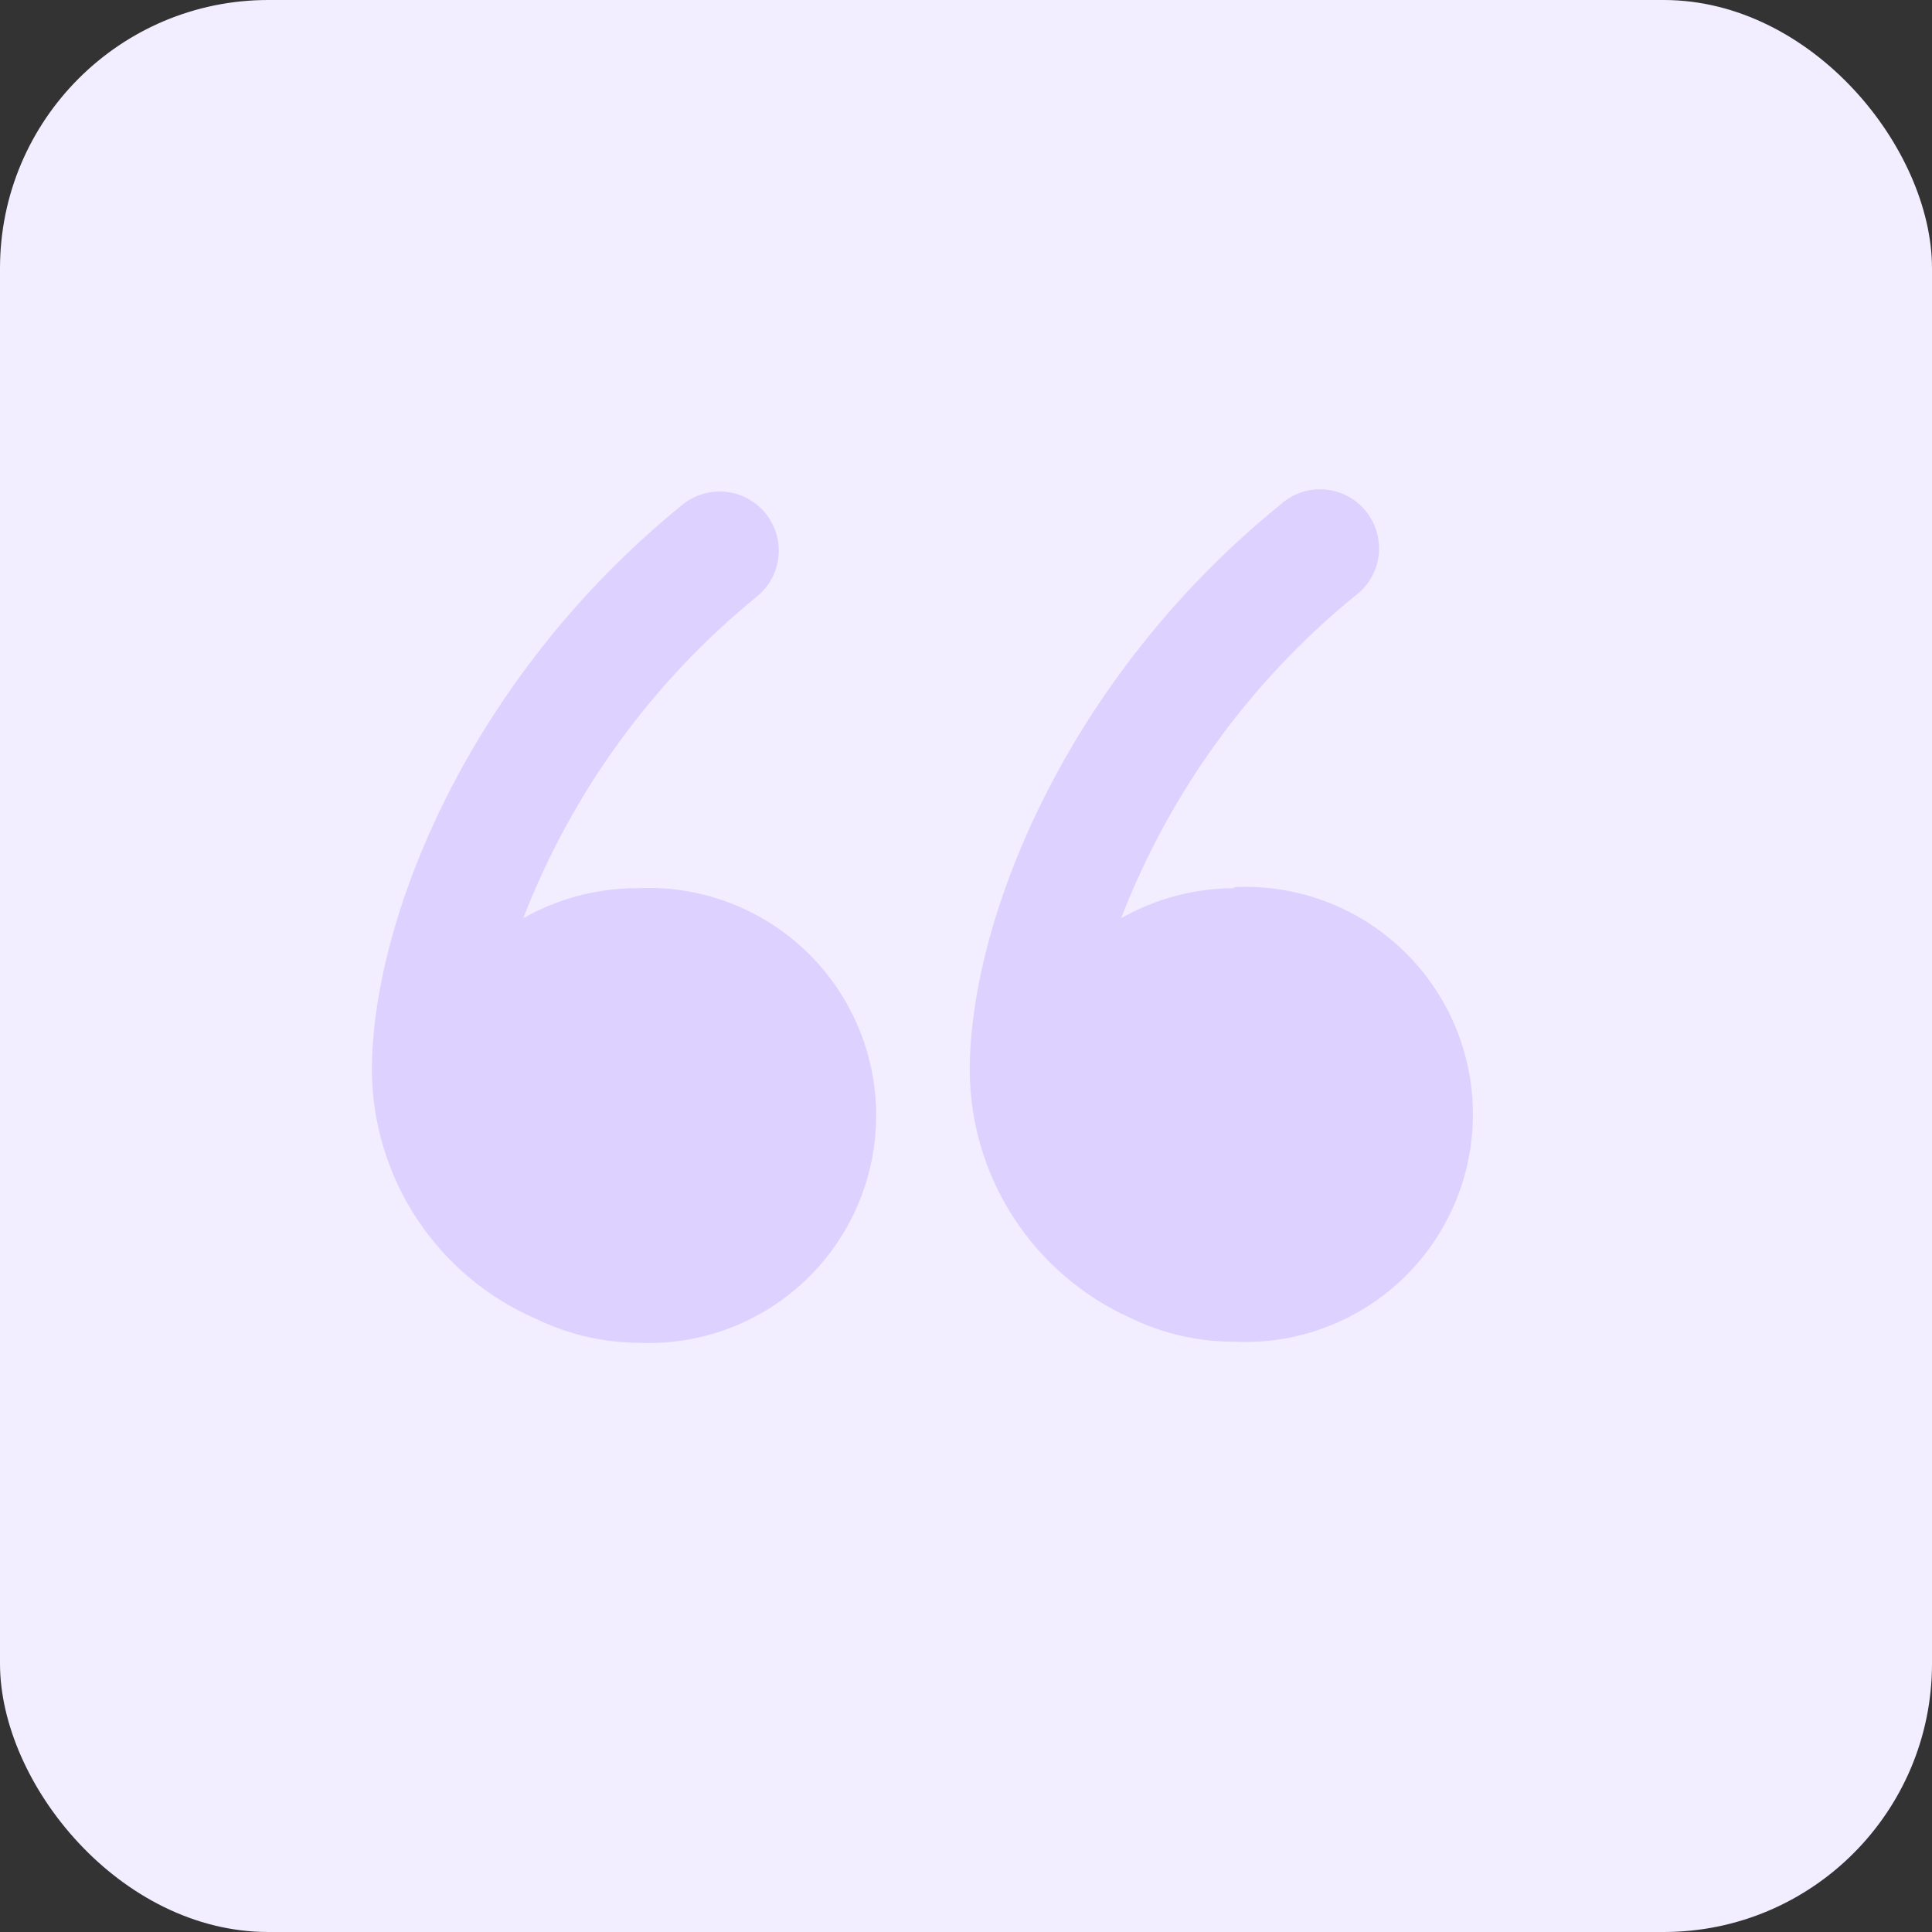 <svg xmlns="http://www.w3.org/2000/svg" width="72" height="72" viewBox="0 0 72 72" fill="none"><rect x="0" y="0" width="72" height="72" fill="#333333" stroke="none"/><rect width="72" height="72" rx="10" fill="#F2EDFF"></rect><path d="M23.72 33.1C22.241 33.105 20.787 33.491 19.5 34.22C21.312 29.529 24.318 25.393 28.22 22.22C28.443 22.036 28.628 21.81 28.764 21.555C28.9 21.3 28.984 21.02 29.012 20.732C29.04 20.444 29.011 20.154 28.927 19.877C28.842 19.601 28.704 19.343 28.52 19.12C28.336 18.897 28.11 18.712 27.855 18.576C27.6 18.44 27.32 18.356 27.032 18.328C26.744 18.3 26.454 18.329 26.177 18.414C25.901 18.498 25.643 18.636 25.42 18.82C17.42 25.32 13.86 34.32 13.86 39.9C13.874 41.873 14.462 43.799 15.552 45.444C16.642 47.088 18.188 48.38 20 49.16C21.173 49.728 22.457 50.029 23.76 50.04C24.907 50.096 26.053 49.918 27.13 49.518C28.206 49.117 29.189 48.502 30.021 47.71C30.852 46.918 31.514 45.966 31.966 44.91C32.419 43.855 32.652 42.718 32.652 41.57C32.652 40.422 32.419 39.286 31.966 38.23C31.514 37.175 30.852 36.222 30.021 35.43C29.189 34.638 28.206 34.023 27.13 33.623C26.053 33.222 24.907 33.044 23.76 33.1H23.72Z" fill="#DDD1FF"></path><path d="M46 33.1C44.52 33.103 43.066 33.489 41.78 34.22C43.592 29.534 46.589 25.399 50.48 22.22C50.723 22.044 50.928 21.821 51.082 21.563C51.236 21.306 51.336 21.019 51.375 20.721C51.414 20.424 51.392 20.121 51.309 19.833C51.227 19.544 51.087 19.275 50.897 19.043C50.707 18.81 50.471 18.619 50.205 18.481C49.938 18.343 49.646 18.262 49.346 18.241C49.047 18.22 48.746 18.26 48.463 18.36C48.18 18.46 47.92 18.616 47.7 18.82C39.7 25.32 36.14 34.32 36.14 39.9C36.149 41.851 36.72 43.757 37.784 45.392C38.848 47.027 40.36 48.321 42.14 49.12C43.342 49.705 44.663 50.006 46 50C47.147 50.056 48.293 49.878 49.369 49.477C50.445 49.077 51.429 48.462 52.261 47.67C53.092 46.878 53.754 45.925 54.206 44.87C54.658 43.815 54.892 42.678 54.892 41.53C54.892 40.382 54.658 39.245 54.206 38.19C53.754 37.135 53.092 36.182 52.261 35.39C51.429 34.598 50.445 33.983 49.369 33.583C48.293 33.182 47.147 33.004 46 33.06V33.1Z" fill="#DDD1FF"></path></svg>